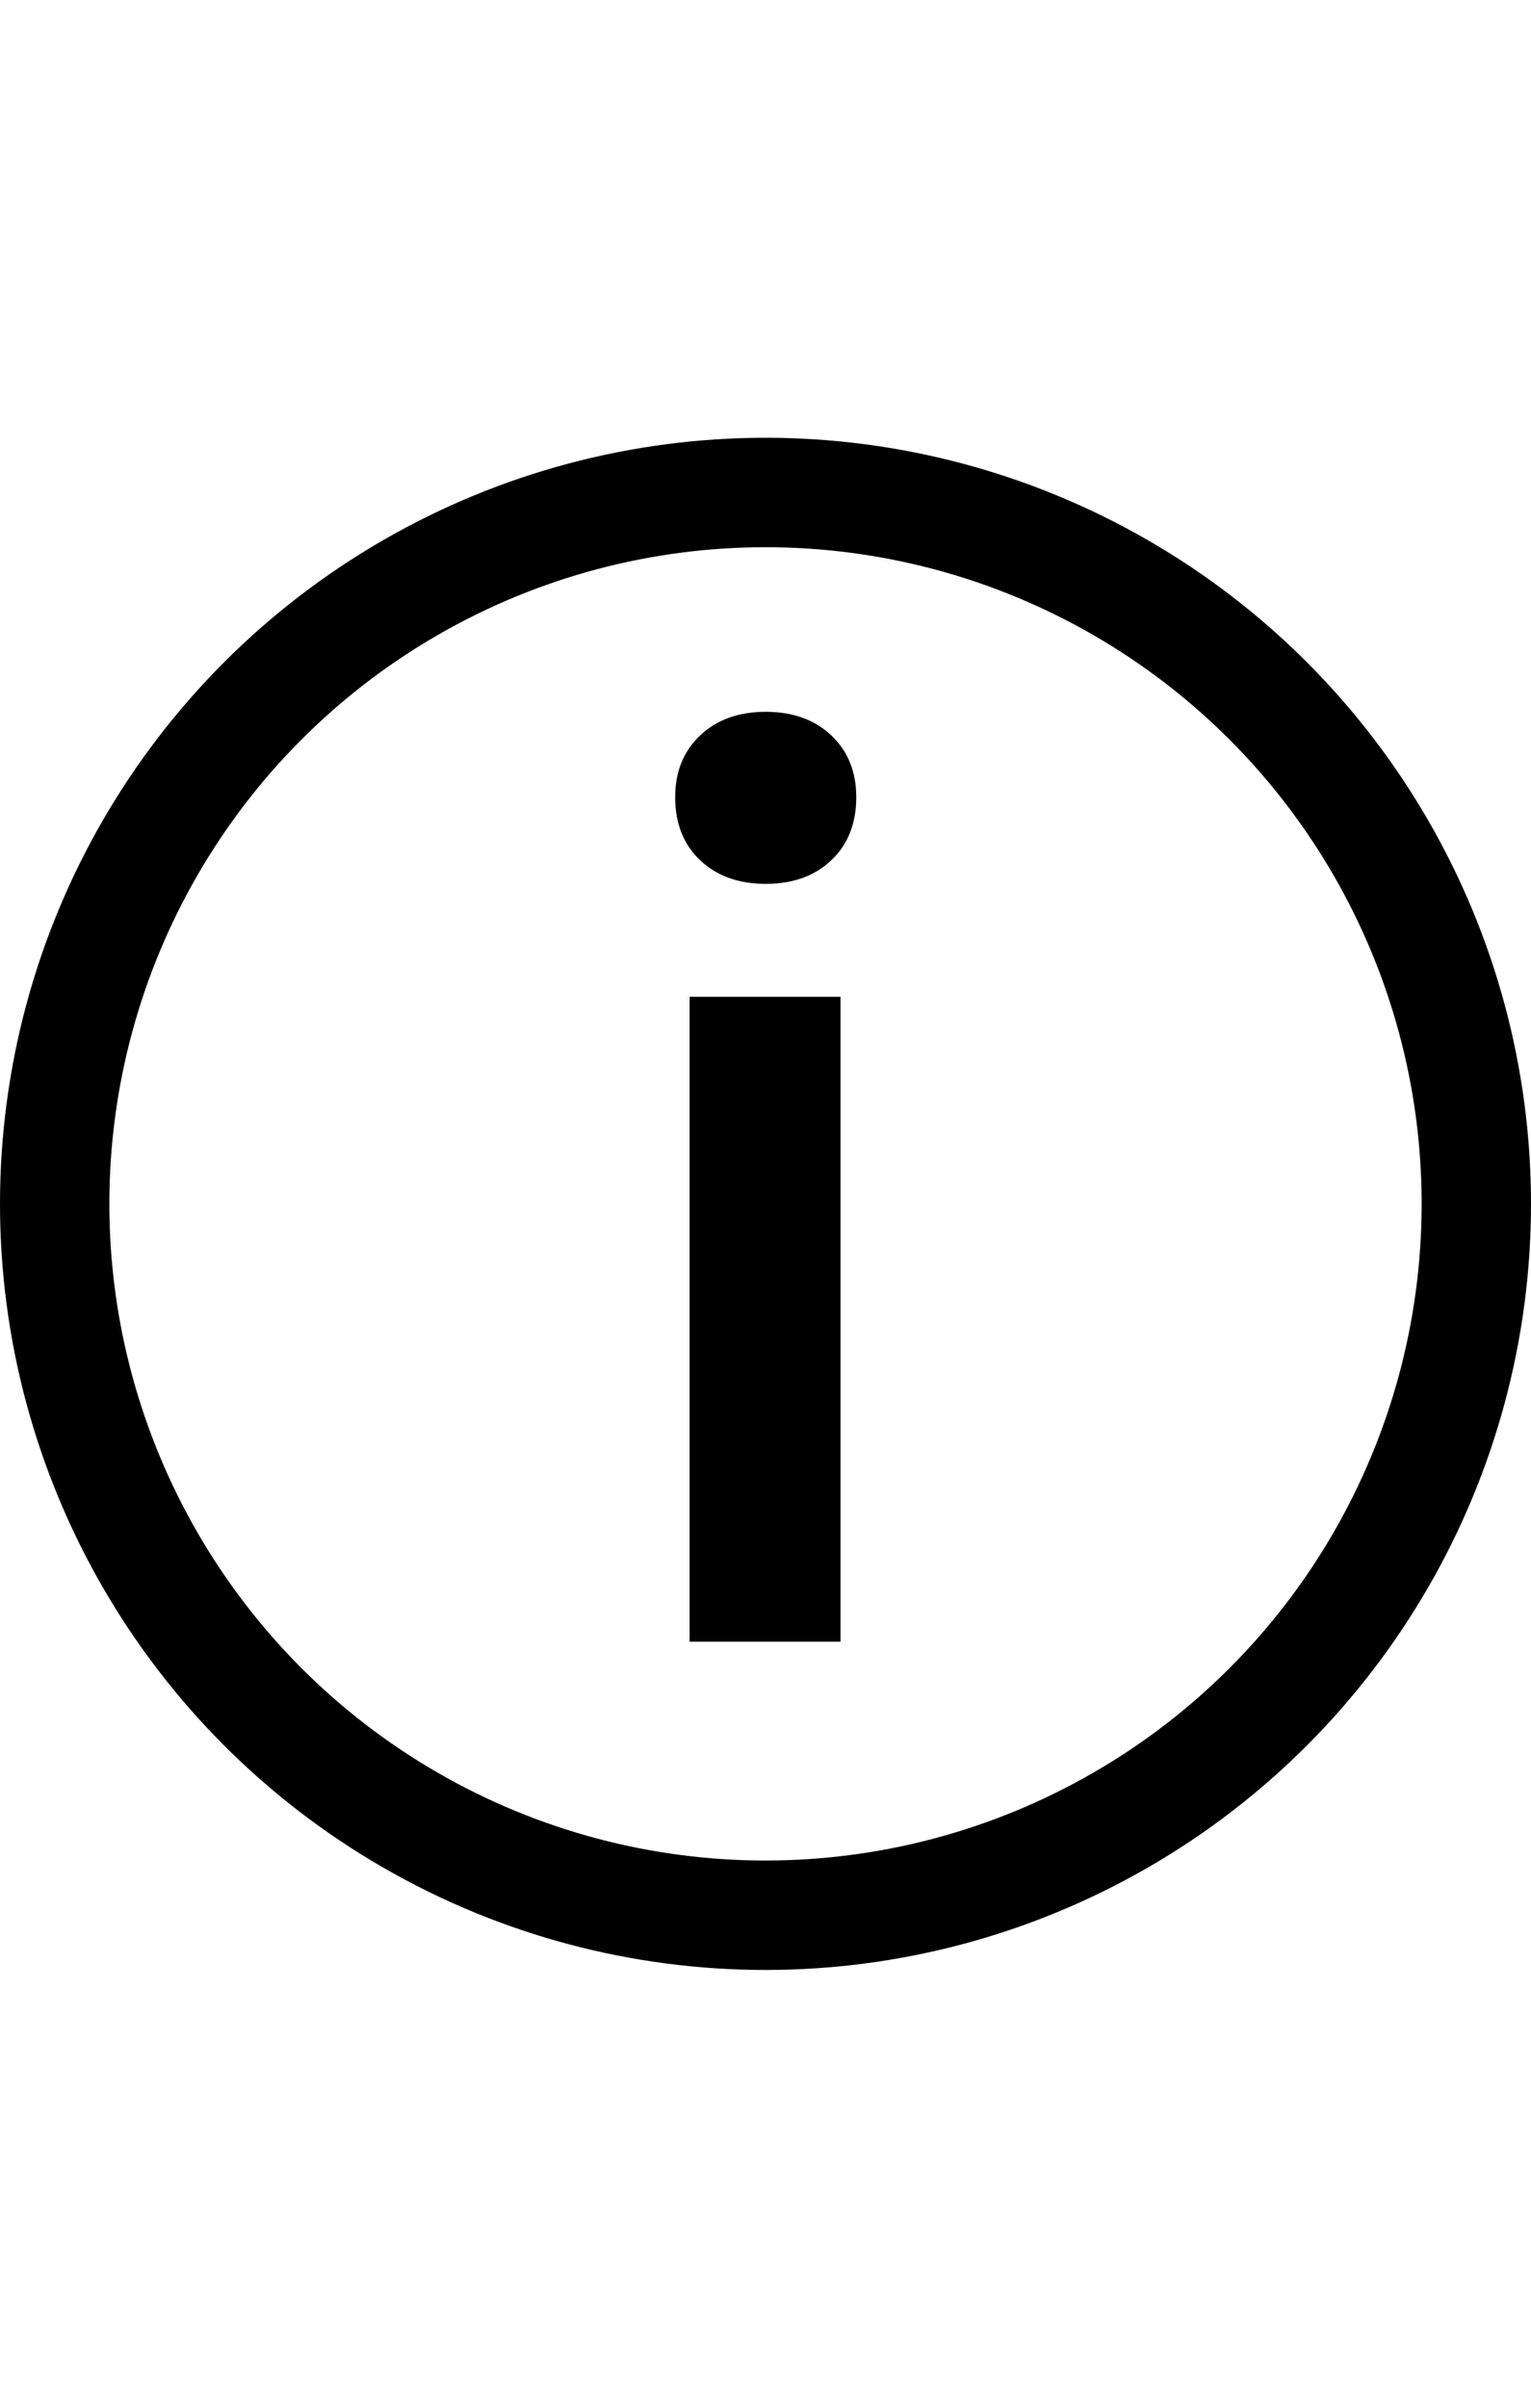 <svg width="14" height="22" viewBox="0 0 14 22" fill="none" xmlns="http://www.w3.org/2000/svg">
<circle cx="7" cy="11" r="6.5" stroke="black"/>
<path d="M6.306 15V9.108H7.686V15H6.306ZM7.002 8.076C6.754 8.076 6.554 8.004 6.402 7.86C6.25 7.716 6.174 7.524 6.174 7.284C6.174 7.052 6.25 6.864 6.402 6.72C6.554 6.576 6.754 6.504 7.002 6.504C7.25 6.504 7.45 6.576 7.602 6.72C7.754 6.864 7.83 7.052 7.83 7.284C7.83 7.524 7.754 7.716 7.602 7.86C7.45 8.004 7.25 8.076 7.002 8.076Z" fill="black"/>
</svg>
